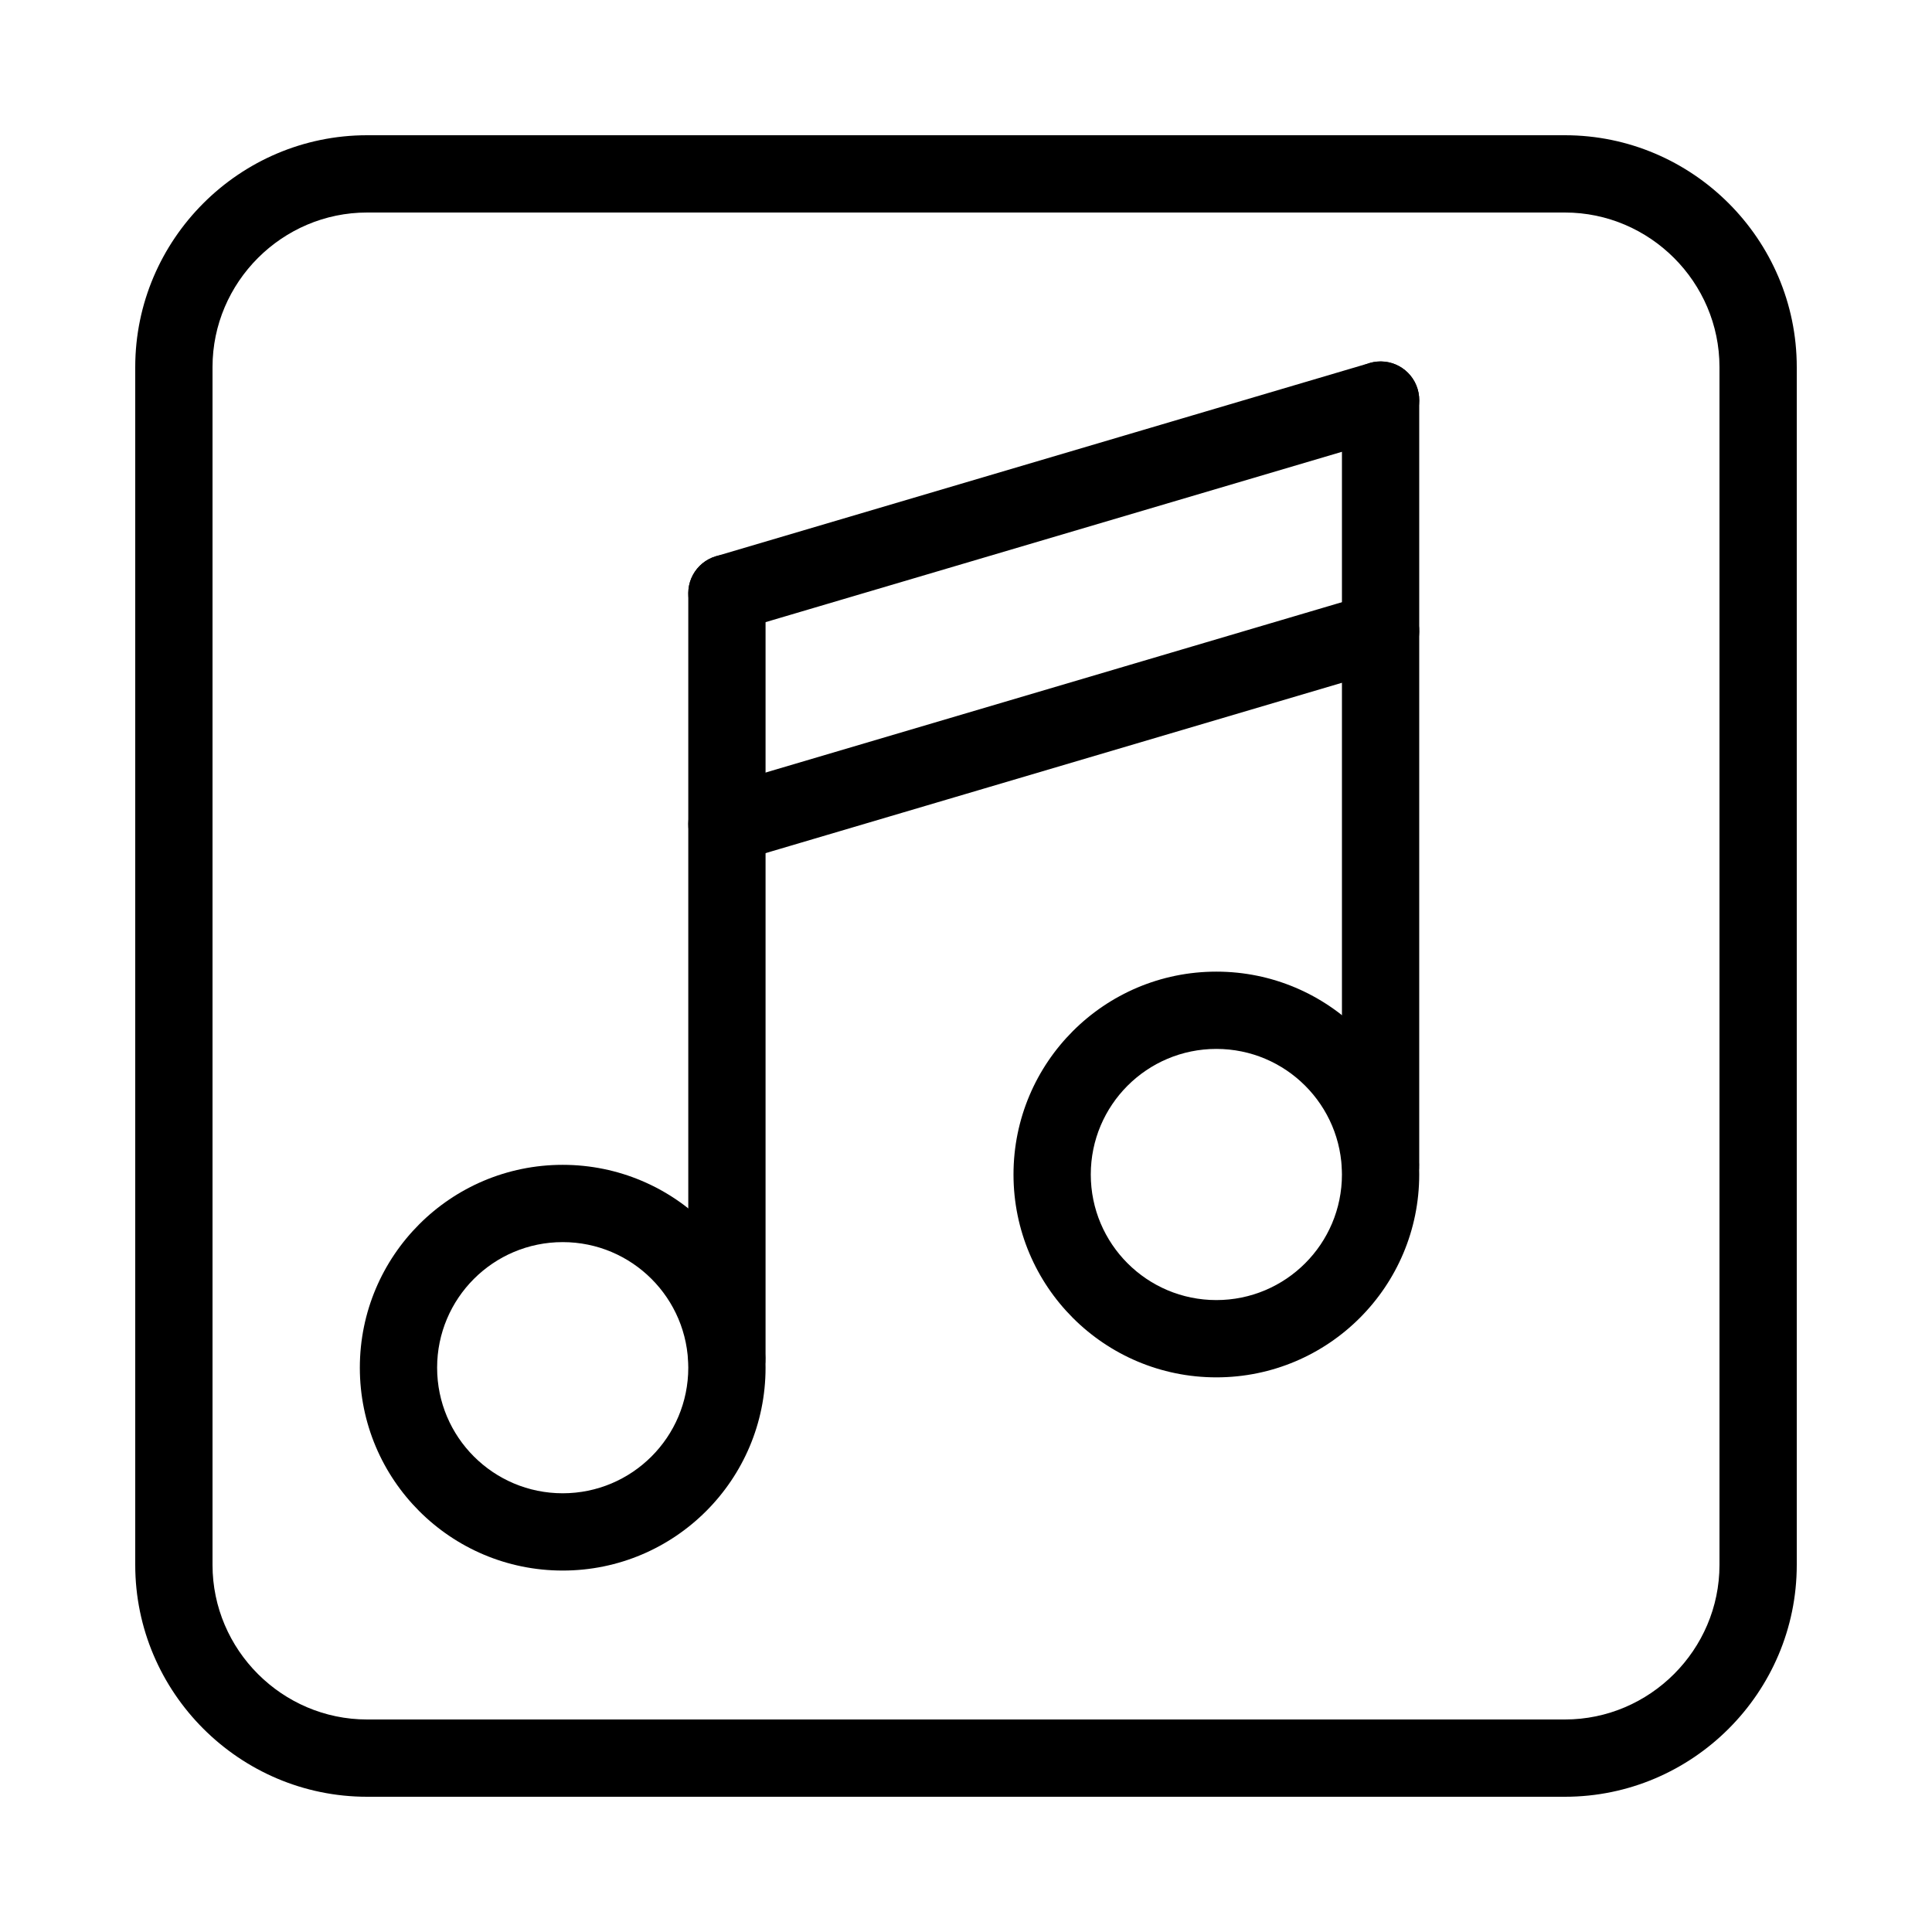 <?xml version="1.0" encoding="utf-8"?><!-- Скачано с сайта svg4.ru / Downloaded from svg4.ru -->
<svg fill="#000000" width="800px" height="800px" viewBox="0 0 1024 1024" xmlns="http://www.w3.org/2000/svg"><path d="M829.44 911.36c45.009 0 81.92-36.911 81.92-81.92V194.56c0-45.009-36.911-81.92-81.92-81.92H194.56c-45.009 0-81.92 36.911-81.92 81.92v634.88c0 45.009 36.911 81.92 81.92 81.92h634.88zm0 40.96H194.56c-67.631 0-122.88-55.249-122.88-122.88V194.56c0-67.631 55.249-122.88 122.88-122.88h634.88c67.631 0 122.88 55.249 122.88 122.88v634.88c0 67.631-55.249 122.88-122.88 122.88z"/><path d="M364.802 724.907c0-36.756-29.804-66.56-66.56-66.56-36.762 0-66.56 29.8-66.56 66.56s29.798 66.56 66.56 66.56c36.756 0 66.56-29.804 66.56-66.56zm40.96 0c0 59.377-48.143 107.52-107.52 107.52-59.384 0-107.52-48.139-107.52-107.52s48.136-107.52 107.52-107.52c59.377 0 107.52 48.143 107.52 107.52z"/><path d="M405.762 719.787v-405.33c0-11.311-9.169-20.48-20.48-20.48s-20.48 9.169-20.48 20.48v405.33c0 11.311 9.169 20.48 20.48 20.48s20.48-9.169 20.48-20.48zm305.495-97.28c0-36.756-29.804-66.56-66.56-66.56-36.762 0-66.56 29.8-66.56 66.56s29.798 66.56 66.56 66.56c36.756 0 66.56-29.804 66.56-66.56zm40.96 0c0 59.377-48.143 107.52-107.52 107.52-59.384 0-107.52-48.139-107.52-107.52s48.136-107.52 107.52-107.52c59.377 0 107.52 48.143 107.52 107.52z"/><path d="M752.217 617.387v-405.33c0-11.311-9.169-20.48-20.48-20.48s-20.48 9.169-20.48 20.48v405.33c0 11.311 9.169 20.48 20.48 20.48s20.48-9.169 20.48-20.48z"/><path d="M391.087 334.093l346.46-102.4c10.847-3.206 17.041-14.598 13.835-25.445s-14.598-17.041-25.445-13.835l-346.46 102.4c-10.847 3.206-17.041 14.598-13.835 25.445s14.598 17.041 25.445 13.835zm0 122.423l346.46-102.4c10.847-3.206 17.041-14.598 13.835-25.445s-14.598-17.041-25.445-13.835l-346.46 102.4c-10.847 3.206-17.041 14.598-13.835 25.445s14.598 17.041 25.445 13.835z"/></svg>
